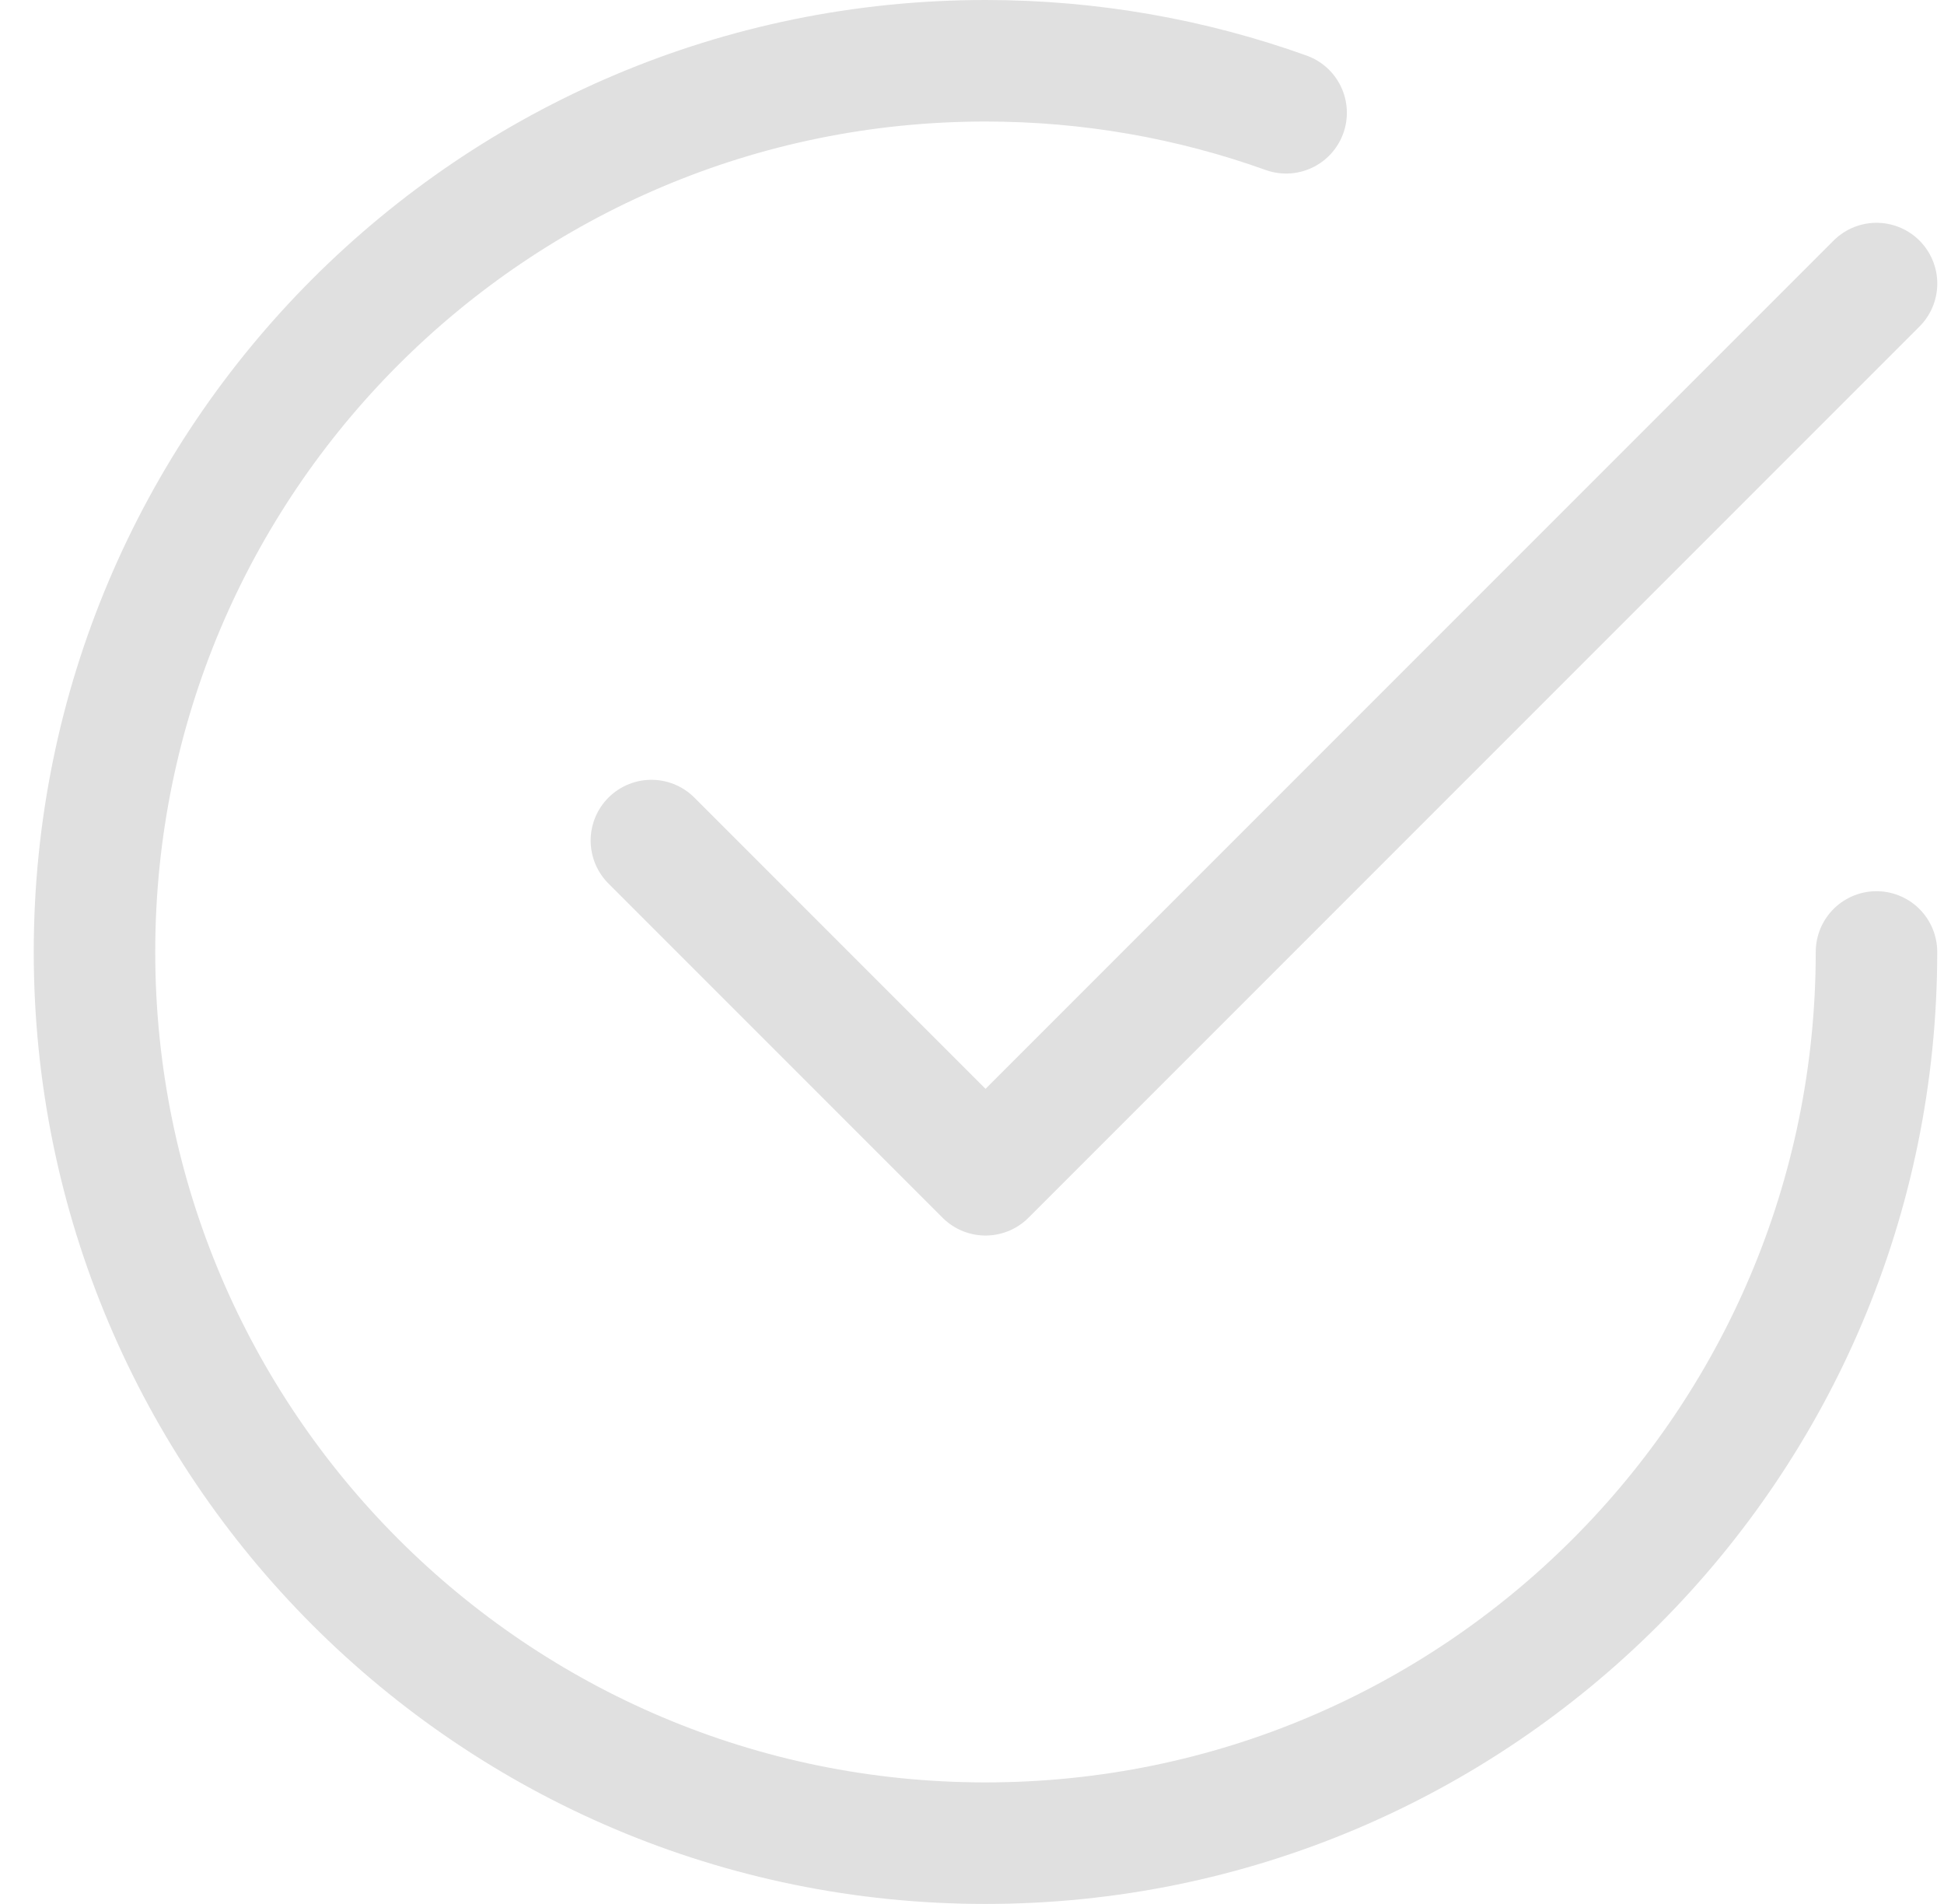 <svg width="48" height="47" viewBox="0 0 48 47" fill="none" xmlns="http://www.w3.org/2000/svg">
<g id="Automate Icon">
<path id="Vector" d="M16.084 20.75L24.334 29L46.334 7" stroke="#E0E0E0" stroke-width="3" stroke-linecap="round" stroke-linejoin="round"/>
<path id="Vector_2" d="M46.333 23.5C46.333 35.65 36.483 45.5 24.333 45.5C12.183 45.5 2.333 35.65 2.333 23.5C2.333 11.35 12.183 1.5 24.333 1.5C26.938 1.5 29.437 1.953 31.756 2.784" stroke="#E0E0E0" stroke-width="3" stroke-linecap="round" stroke-linejoin="round"/>
</g>
</svg>
